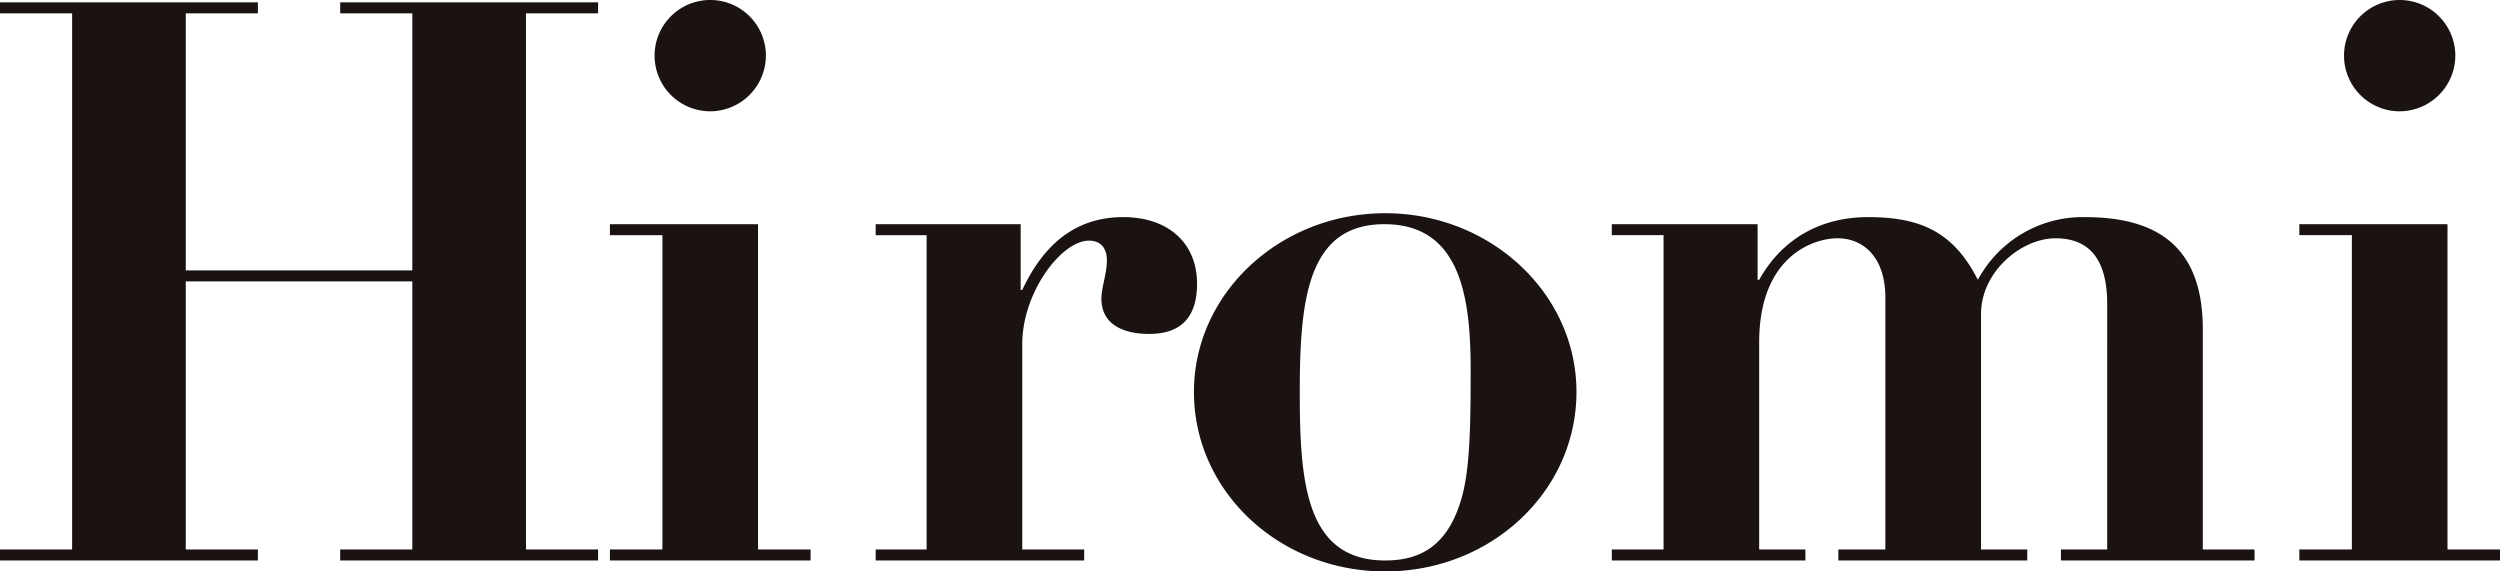 <svg xmlns="http://www.w3.org/2000/svg" xmlns:xlink="http://www.w3.org/1999/xlink" width="427.415" height="97.696" viewBox="0 0 427.415 97.696">
  <defs>
    <clipPath id="clip-path">
      <rect id="長方形_23" data-name="長方形 23" width="427.415" height="97.696" fill="none"/>
    </clipPath>
  </defs>
  <g id="Hiromi" transform="translate(0 0)">
    <g id="グループ_29" data-name="グループ 29" transform="translate(0 0)" clip-path="url(#clip-path)">
      <path id="パス_128" data-name="パス 128" d="M236.826,95.82c-13.671,0-14.609-13.537-14.609-28.813,0-15.815,1.34-28.679,14.475-28.679,12.863,0,14.739,12.193,14.739,24.792,0,10.052-.134,17.286-1.608,22.245-2.412,8.176-7.234,10.454-13,10.454m32.7-28.813c0-16.888-14.743-30.555-32.7-30.555s-32.7,13.667-32.7,30.555c0,17.018,14.605,30.689,32.7,30.689s32.7-13.671,32.7-30.689m-64.87-18.5c0-7.1-5.093-11.389-12.6-11.389-8.976,0-14.069,5.629-17.286,12.461H174.5V38.329H149.711v1.876h8.708V93.943h-8.708V95.82h35.648V93.943H174.77V58.831c0-8.846,6.7-17.688,11.392-17.688,2.409,0,3.079,1.742,3.079,3.351,0,2.275-.938,4.687-.938,6.564,0,4.423,3.753,6.031,8.176,6.031,5.763,0,8.176-3.217,8.176-8.578M104.275,38.329v1.876h8.976V93.943h-8.976V95.82h34.308V93.943H129.6V38.329ZM130.943,9.516a9.516,9.516,0,1,0-9.516,9.512,9.553,9.553,0,0,0,9.516-9.512M0,.4V2.278H12.331V93.943H0V95.82H44.088V93.943H31.761V48.109H70.492V93.943H58.161V95.82h44.092V93.943H89.922V2.278h12.331V.4H58.161V2.278H70.492V46.233H31.761V2.278H44.088V.4Z" transform="translate(0 0.001)" fill="#1a1311"/>
      <path id="パス_129" data-name="パス 129" d="M191.56,38.325V40.2h8.98V93.94h-8.98v1.876h34.308V93.94h-8.976V38.325ZM218.228,9.512a9.514,9.514,0,1,0-9.512,9.516,9.546,9.546,0,0,0,9.512-9.516M136.6,47.841c-4.155-8.176-9.784-10.722-18.76-10.722-8.176,0-14.743,3.753-18.63,10.722h-.268V38.325H74.016V40.2h8.846V93.94H74.016v1.876h33.1V93.94H99.21V58.563c0-14.743,9.248-17.826,13.4-17.826,4.289,0,8.176,3.083,8.176,10.186V93.94h-8.042v1.876h32.3V93.94h-7.908v-40.2c0-7.372,6.97-13,12.733-13,6.43,0,8.842,4.423,8.842,11.258V93.94H150.8v1.876h33.1V93.94h-8.842V56.285c0-15.145-8.98-19.166-20.238-19.166A20.338,20.338,0,0,0,136.6,47.841" transform="translate(201.548 0.001)" fill="#1a1311"/>
    </g>
  </g>
</svg>
